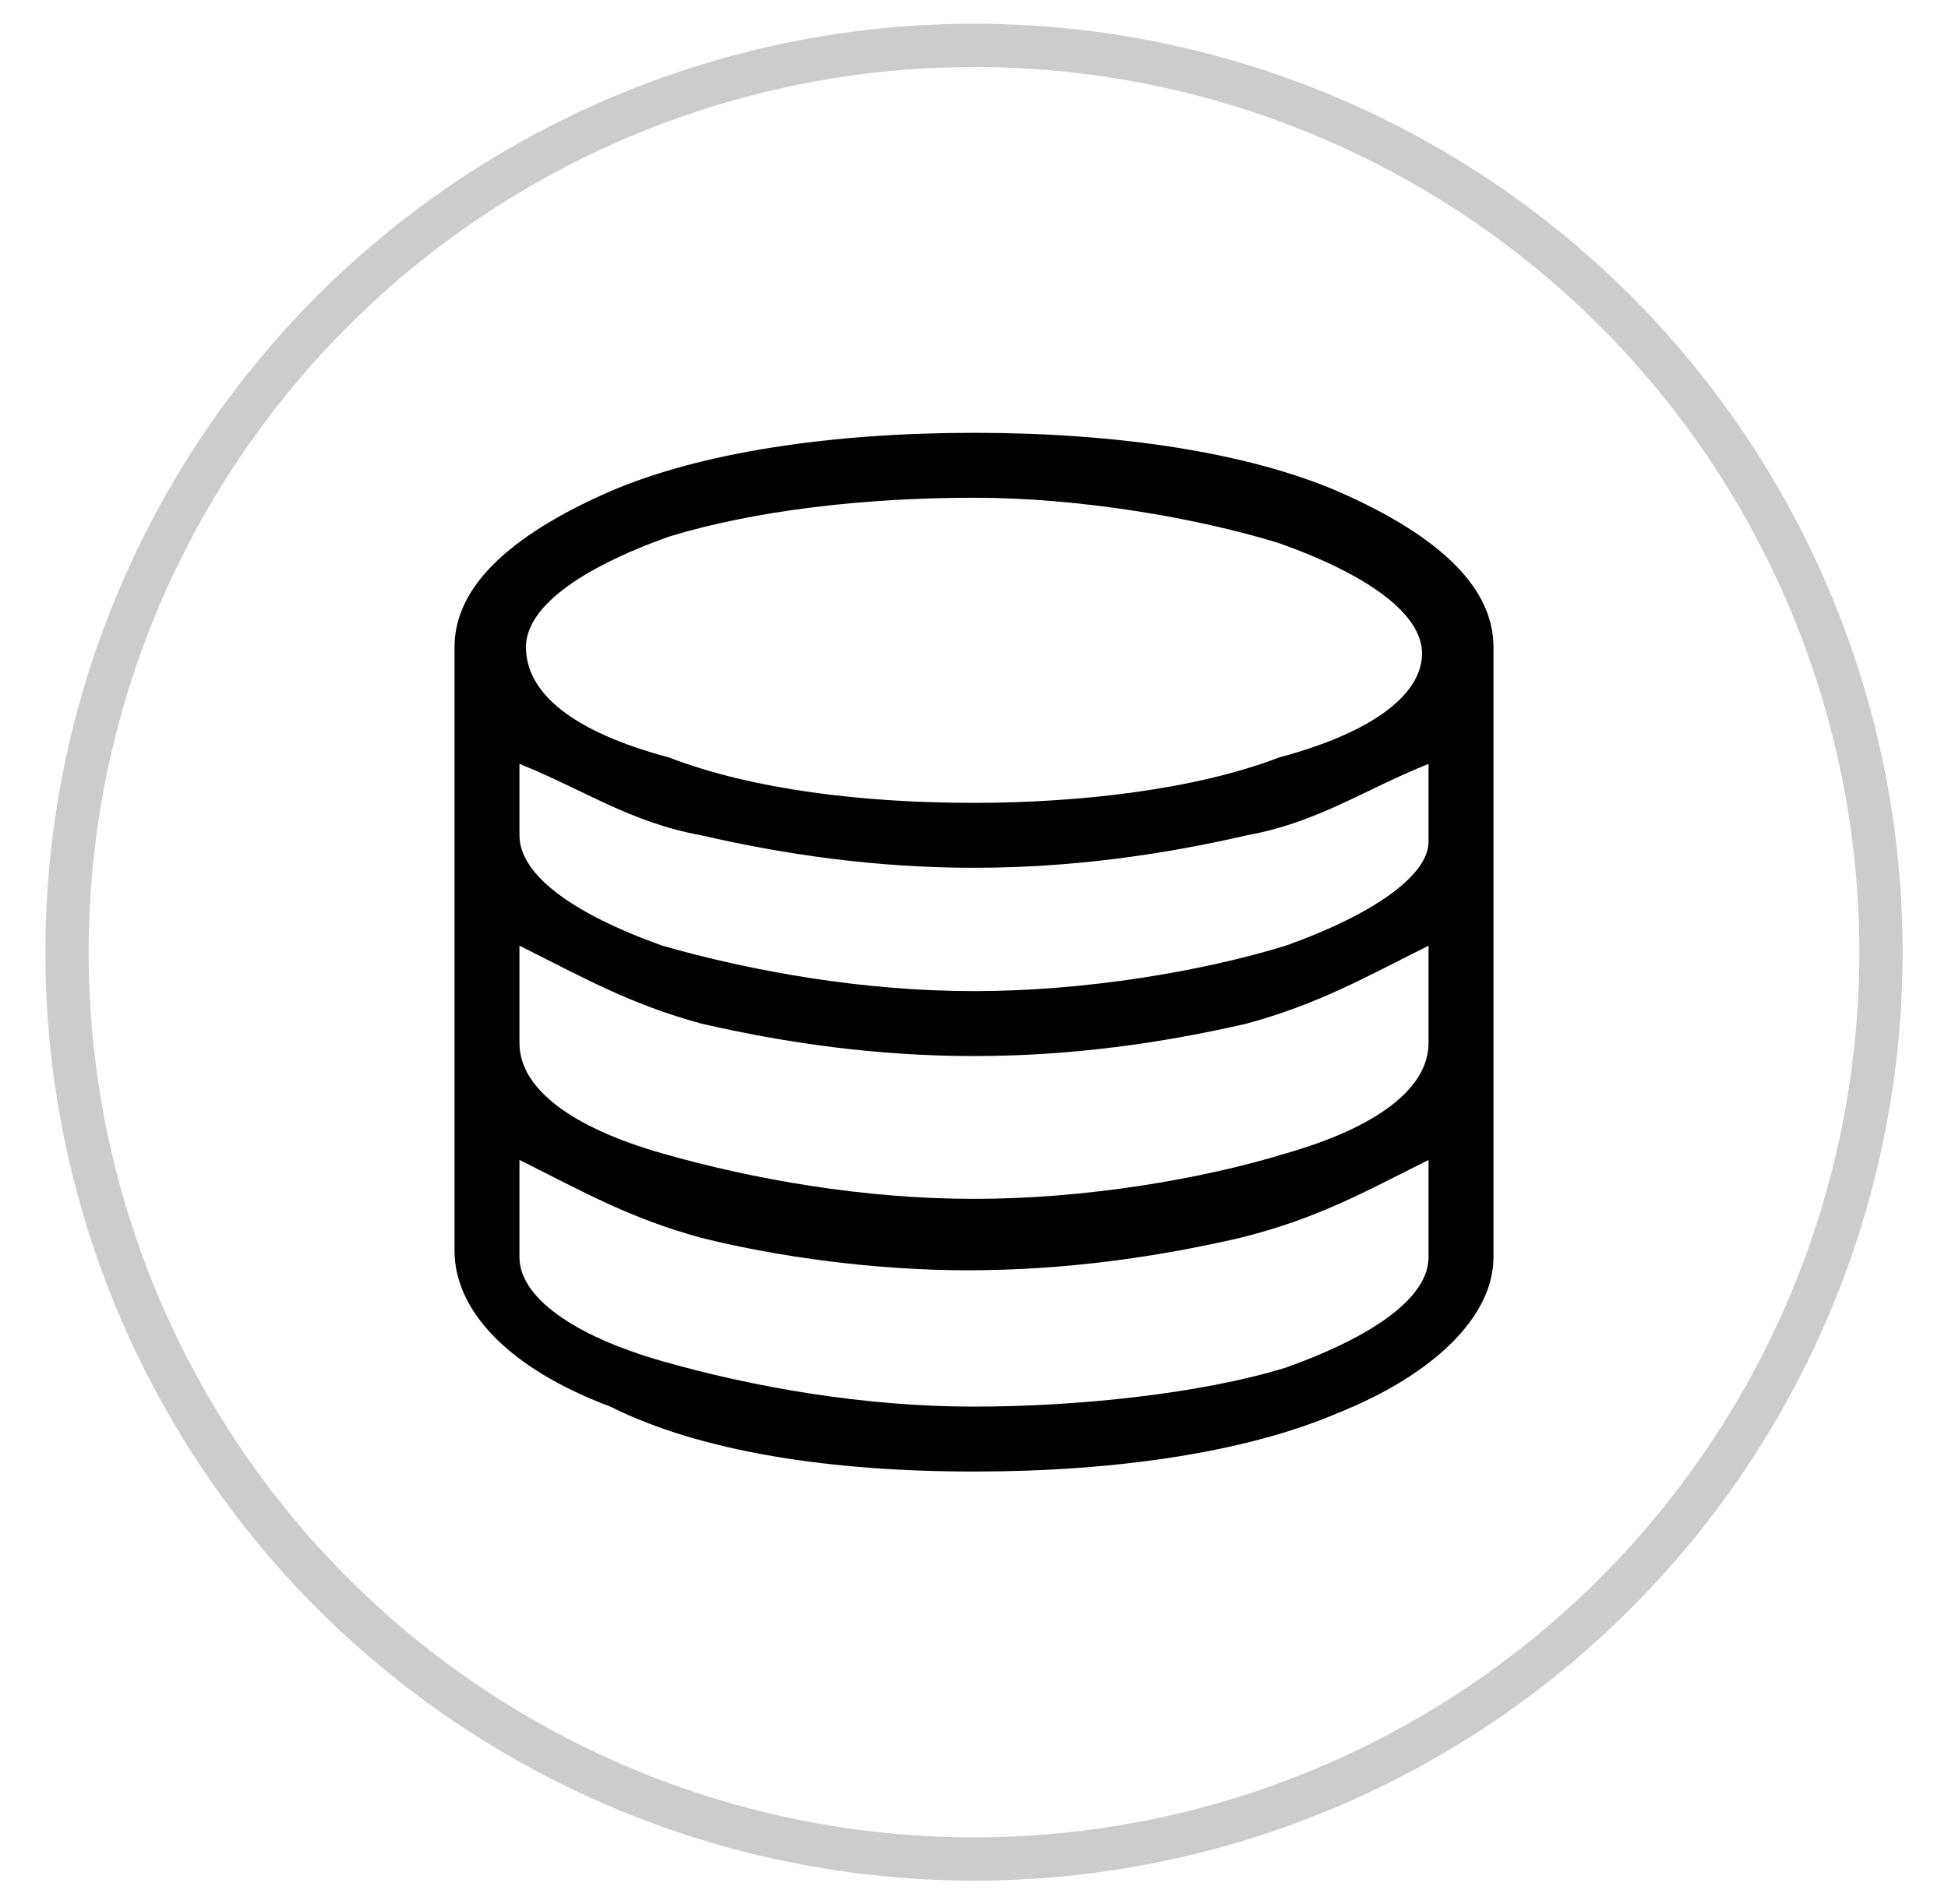 <?xml version="1.0" encoding="UTF-8"?>
<svg width="45px" height="44px" viewBox="0 0 45 44" version="1.1" xmlns="http://www.w3.org/2000/svg" xmlns:xlink="http://www.w3.org/1999/xlink">
    <!-- Generator: Sketch 63.1 (92452) - https://sketch.com -->
    <title>编组 14</title>
    <desc>Created with Sketch.</desc>
    <g id="页面-1" stroke="none" stroke-width="1" fill="none" fill-rule="evenodd">
        <g id="9" transform="translate(-389, -1092)">
            <g id="产品标签备份-8" transform="translate(321, 813)">
                <g id="编组-14" transform="translate(0, -0)">
                    <g id="编组-15" transform="translate(68.5, 279)">
                        <g id="编组-14">
                            <circle id="椭圆形" stroke="#CCCCCC" stroke-width="1" cx="22" cy="22" r="20.952"></circle>
                            <g id="数据库" transform="translate(10, 10)" fill="#000000" fill-rule="nonzero">
                                <rect id="矩形" opacity="0" x="0" y="0" width="24" height="24"></rect>
                                <path d="M20.4,1.35 C18.3,0.45 15.3,0 12,0 C8.7,0 5.7,0.45 3.6,1.35 C1.2,2.4 0,3.6 0,4.95 L0,18.9 C0,20.25 1.2,21.6 3.6,22.5 C5.7,23.55 8.7,24 12,24 C15.3,24 18.3,23.55 20.4,22.65 C22.65,21.75 24,20.4 24,19.05 L24,4.95 C24,3.6 22.8,2.4 20.4,1.35 L20.4,1.35 Z M19.05,7.5 C17.1,8.25 14.4,8.55 12,8.55 C9.45,8.55 6.9,8.25 4.95,7.5 C2.7,6.9 1.65,6 1.65,4.95 C1.65,4.05 2.85,3.15 4.95,2.4 C6.9,1.8 9.45,1.5 12,1.5 C14.4,1.5 17.1,1.95 19.05,2.55 C21.15,3.3 22.35,4.2 22.35,5.1 C22.35,6 21.3,6.9 19.05,7.5 L19.05,7.5 Z M19.2,11.85 C17.25,12.45 14.55,12.9 12,12.9 C9.45,12.9 6.9,12.45 4.8,11.85 C2.7,11.1 1.5,10.2 1.5,9.3 L1.5,7.65 C3,8.25 4.05,9 5.7,9.3 C7.65,9.75 9.75,10.05 12,10.05 C14.25,10.05 16.35,9.75 18.3,9.3 C19.95,9 21,8.25 22.5,7.65 L22.5,9.45 C22.5,10.2 21.3,11.1 19.2,11.85 L19.2,11.85 Z M19.2,16.65 C17.25,17.25 14.55,17.7 12,17.7 C9.45,17.7 6.9,17.25 4.8,16.65 C2.7,16.05 1.5,15.15 1.5,14.1 L1.5,11.85 C3,12.6 4.05,13.2 5.7,13.65 C7.65,14.1 9.75,14.4 12,14.4 C14.25,14.4 16.35,14.1 18.3,13.65 C19.95,13.2 21,12.6 22.5,11.85 L22.5,14.1 C22.5,15.15 21.3,16.05 19.2,16.65 L19.2,16.65 Z M12,22.5 C9.45,22.5 6.9,22.05 4.8,21.45 C2.7,20.85 1.5,19.95 1.5,19.05 L1.5,16.8 C3,17.55 4.05,18.15 5.7,18.6 C7.5,19.05 9.75,19.35 11.85,19.35 C14.1,19.35 16.2,19.05 18.15,18.6 C19.95,18.15 21,17.55 22.5,16.8 L22.5,19.05 C22.5,19.95 21.3,20.85 19.2,21.6 C17.25,22.2 14.4,22.5 12,22.5 L12,22.5 Z" id="形状"></path>
                            </g>
                        </g>
                    </g>
                </g>
            </g>
        </g>
    </g>
</svg>